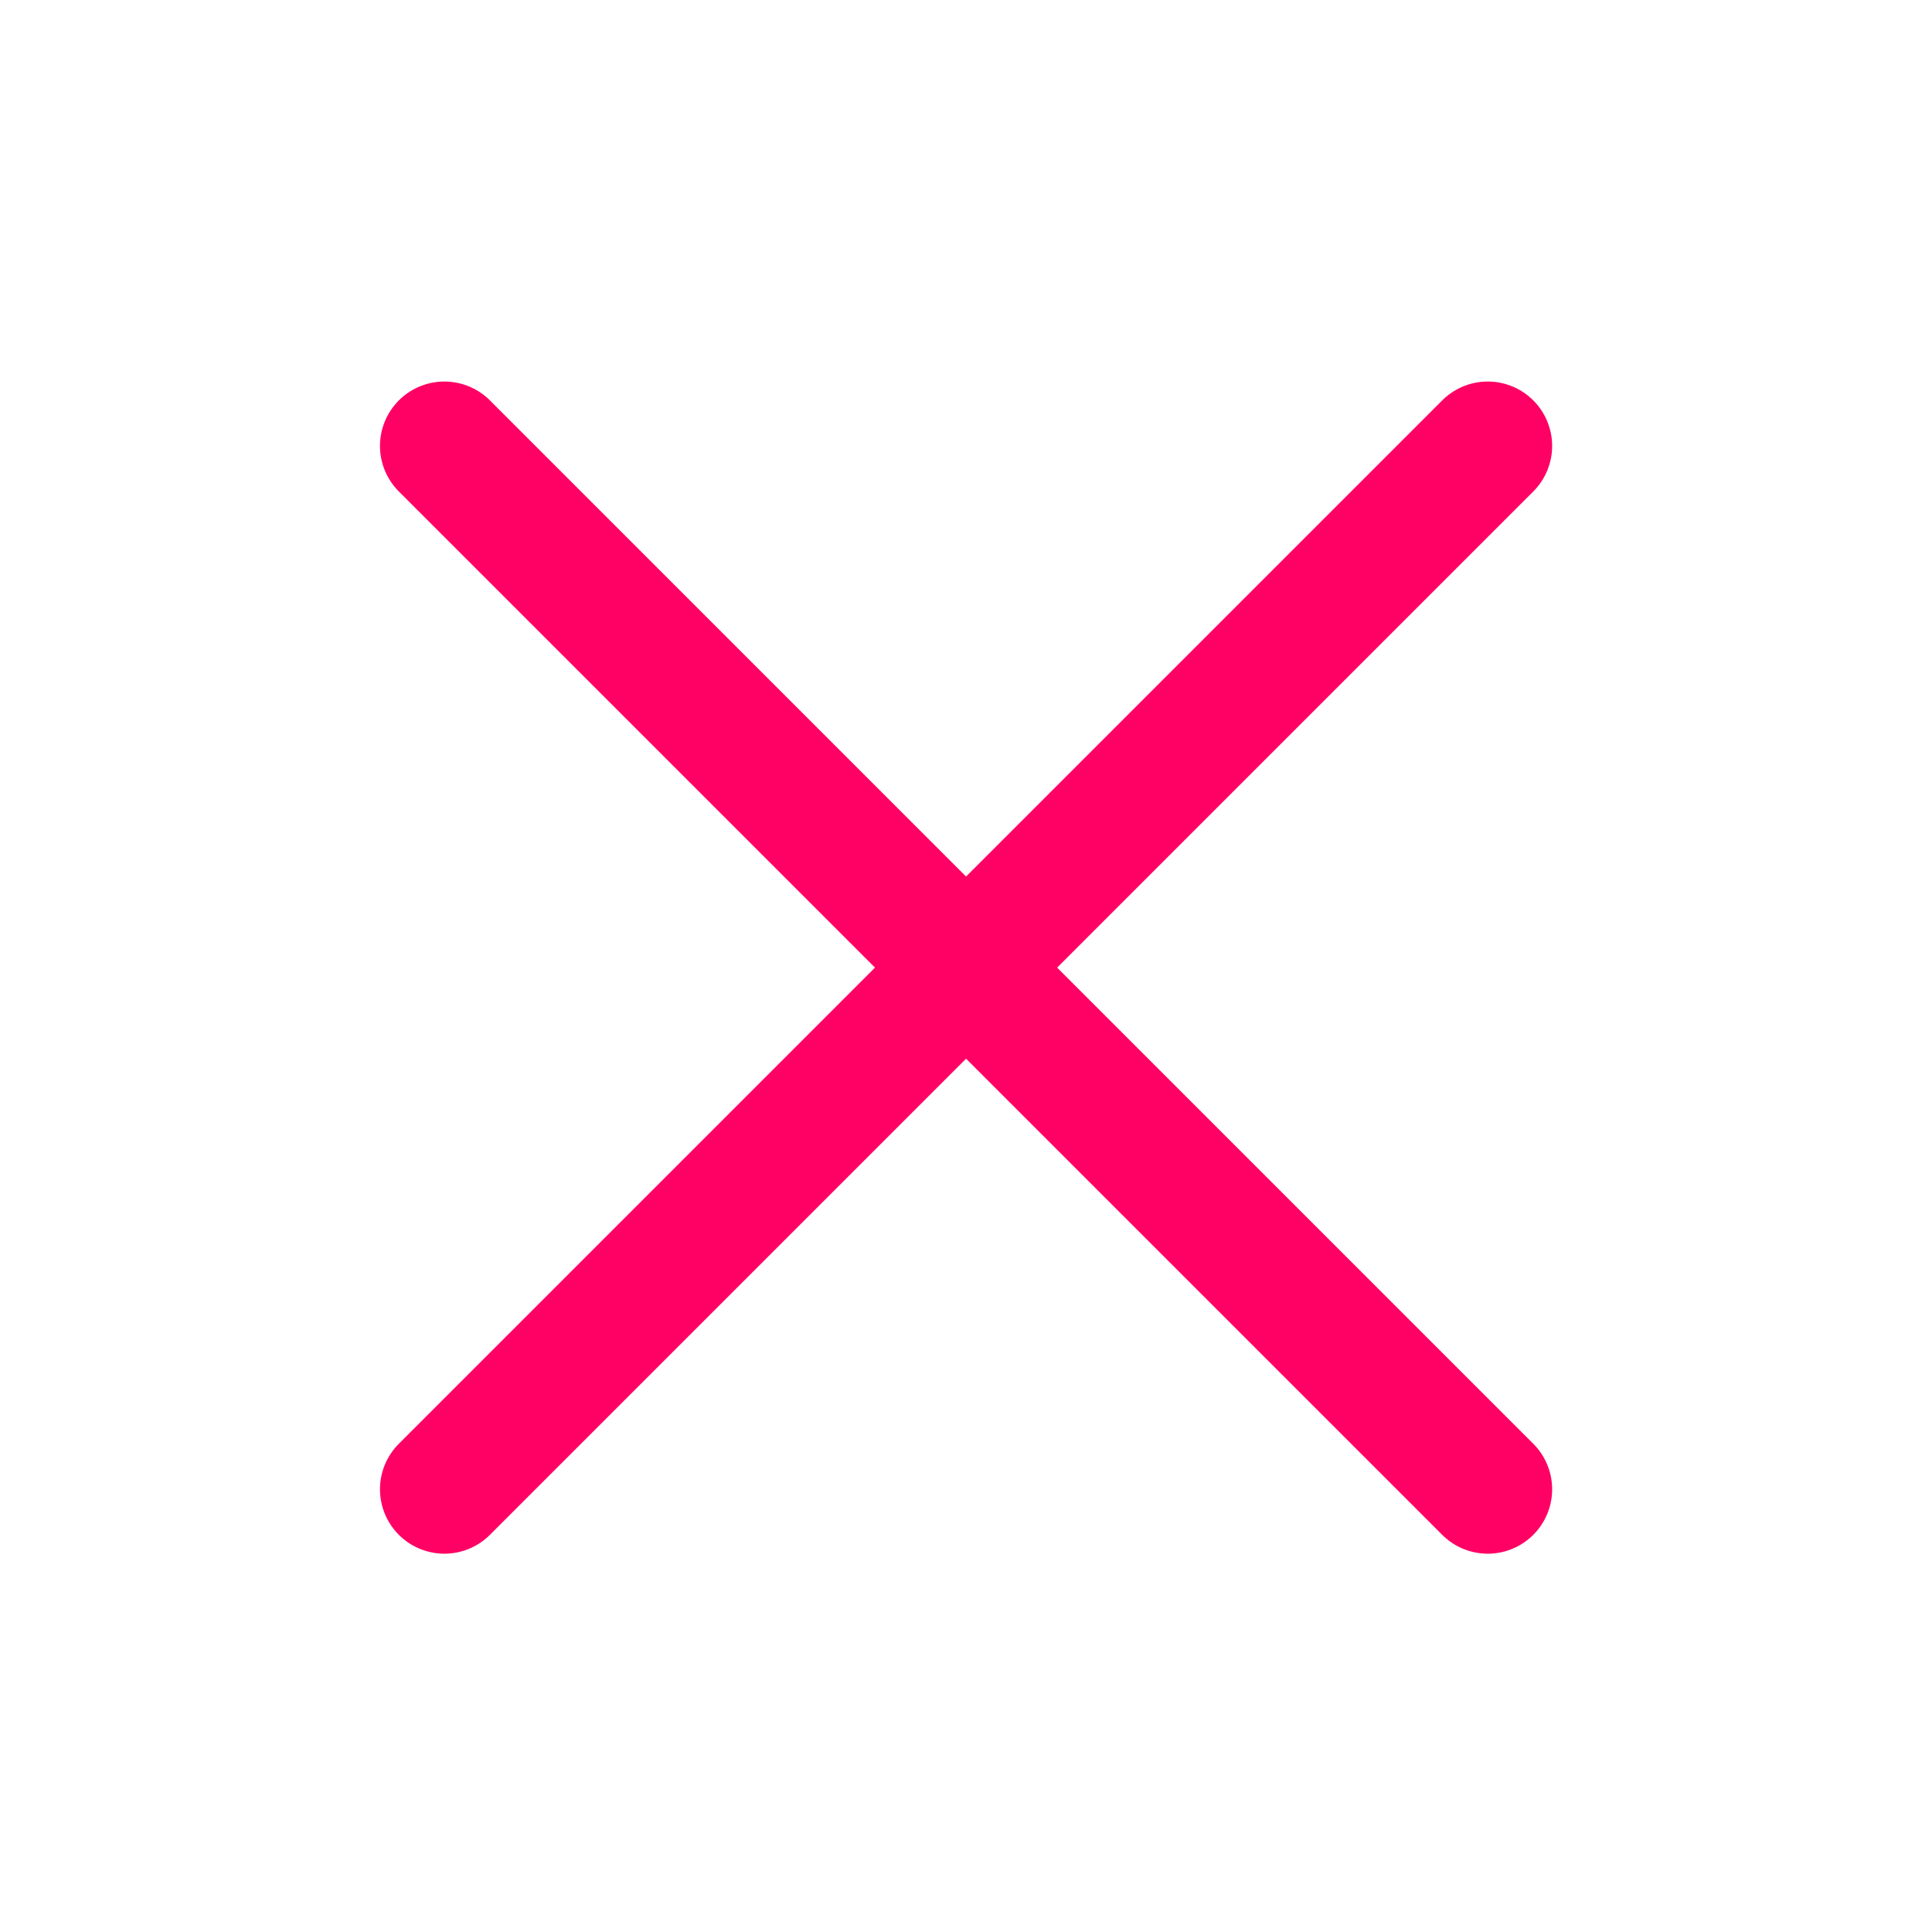 <?xml version="1.0" encoding="UTF-8" standalone="no"?>
<!DOCTYPE svg PUBLIC "-//W3C//DTD SVG 1.1//EN" "http://www.w3.org/Graphics/SVG/1.1/DTD/svg11.dtd">
<svg width="100%" height="100%" viewBox="0 0 15 15" version="1.1" xmlns="http://www.w3.org/2000/svg" xmlns:xlink="http://www.w3.org/1999/xlink" xml:space="preserve" style="fill-rule:evenodd;clip-rule:evenodd;stroke-linecap:round;stroke-miterlimit:10;">
    <g transform="matrix(1,0,0,1,-0,-80)">
        <g id="icon_context_delete" transform="matrix(0.601,0,0,0.601,0,80)">
            <clipPath id="_clip1">
                <rect x="0" y="0" width="25" height="25"/>
            </clipPath>
            <g clip-path="url(#_clip1)">
                <g transform="matrix(1.664,0,0,1.664,3.328,5.012)">
                    <path d="M1.45,0.45L9.55,8.55" style="fill:none;stroke-width:1px;stroke:rgb(255,0,100);"/>
                </g>
                <g transform="matrix(1.664,0,0,1.664,3.328,5.012)">
                    <path d="M9.55,0.45L1.45,8.55" style="fill:none;stroke-width:1px;stroke:rgb(255,0,100);"/>
                </g>
            </g>
        </g>
    </g>
</svg>

